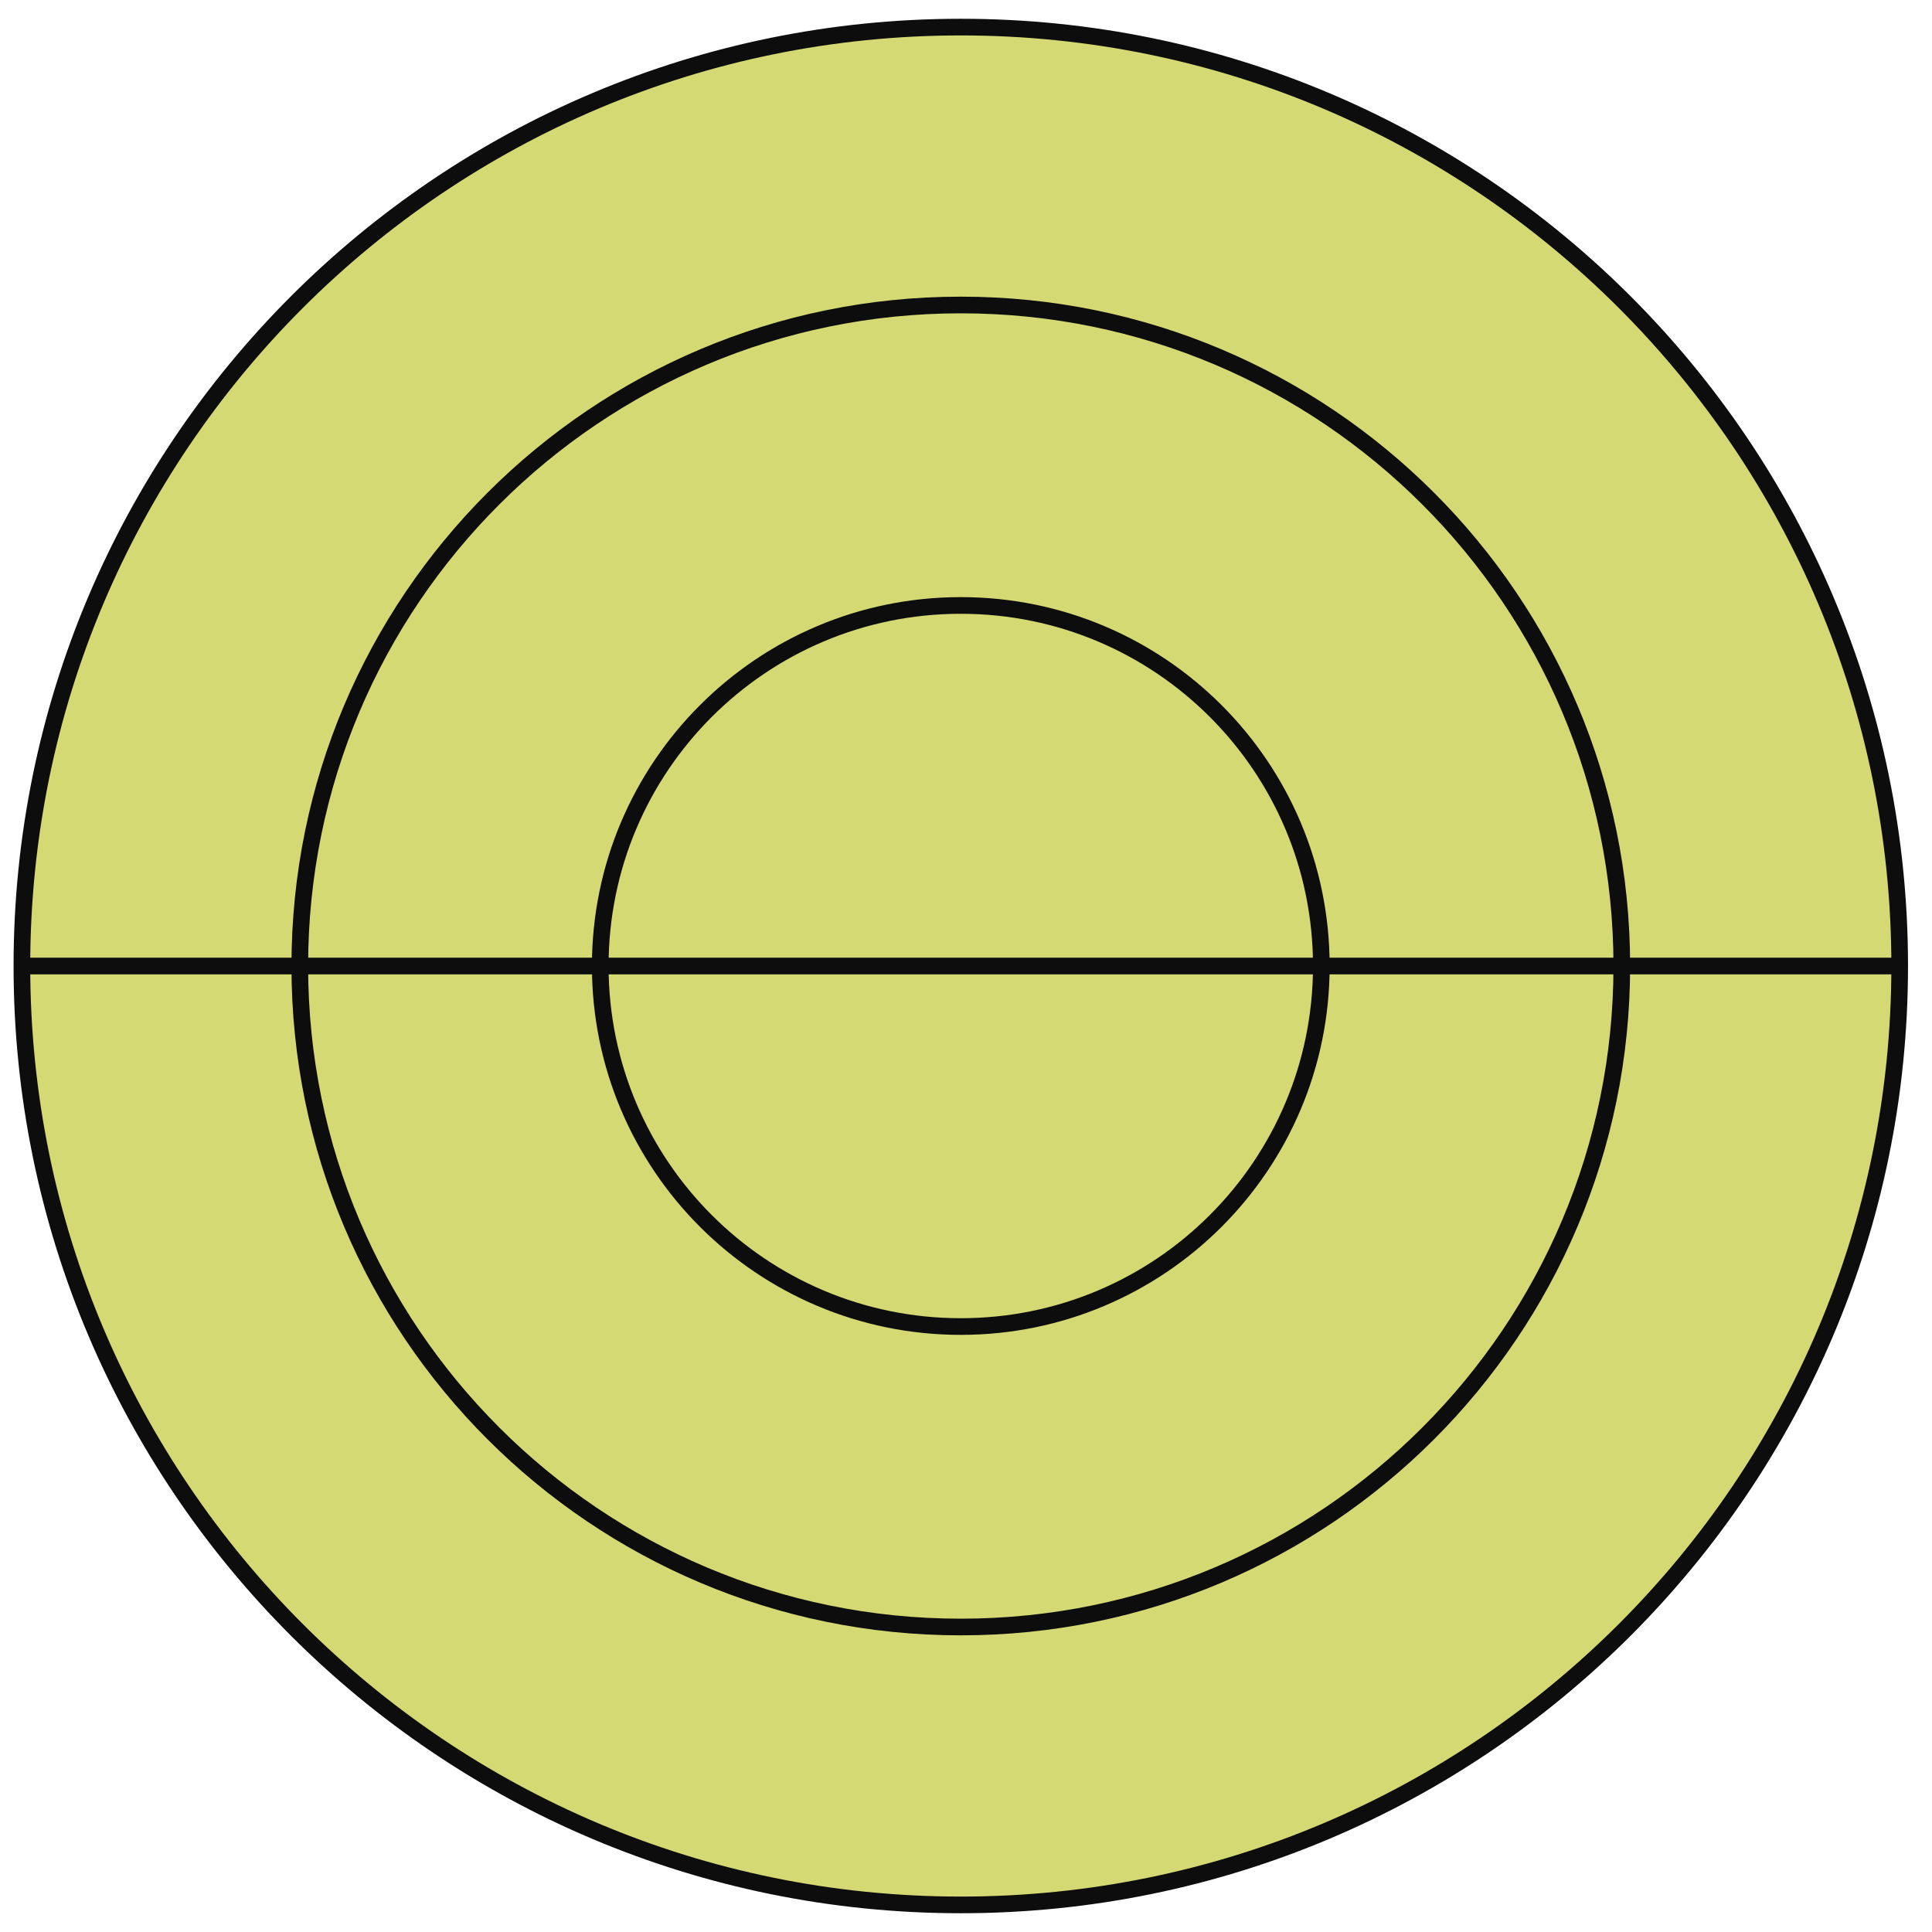<svg width="116" height="116" viewBox="0 0 116 116" fill="none" xmlns="http://www.w3.org/2000/svg">
<g clip-path="url(#clip0_3948_654)">
<path d="M57.688 114.373C88.821 114.373 114.06 89.134 114.06 58C114.06 26.866 88.821 1.627 57.688 1.627C26.554 1.627 1.315 26.866 1.315 58C1.315 89.134 26.554 114.373 57.688 114.373Z" fill="#D5D973" stroke="#0D0D0D" stroke-miterlimit="10"/>
<path d="M57.688 97.688C79.606 97.688 97.375 79.919 97.375 58C97.375 36.081 79.606 18.312 57.688 18.312C35.769 18.312 18 36.081 18 58C18 79.919 35.769 97.688 57.688 97.688Z" fill="#D5D973" stroke="#0D0D0D" stroke-miterlimit="10"/>
<path d="M57.687 79.647C69.643 79.647 79.334 69.955 79.334 57.999C79.334 46.044 69.643 36.352 57.687 36.352C45.732 36.352 36.04 46.044 36.04 57.999C36.04 69.955 45.732 79.647 57.687 79.647Z" fill="#D5D973" stroke="#0D0D0D" stroke-miterlimit="10"/>
<path d="M1.315 58.001H114.06" stroke="#0D0D0D" stroke-miterlimit="10"/>
</g>
<defs>
<clipPath id="clip0_3948_654">
<rect width="115" height="115" fill="white" transform="translate(0.188 0.5)"/>
</clipPath>
</defs>
</svg>
